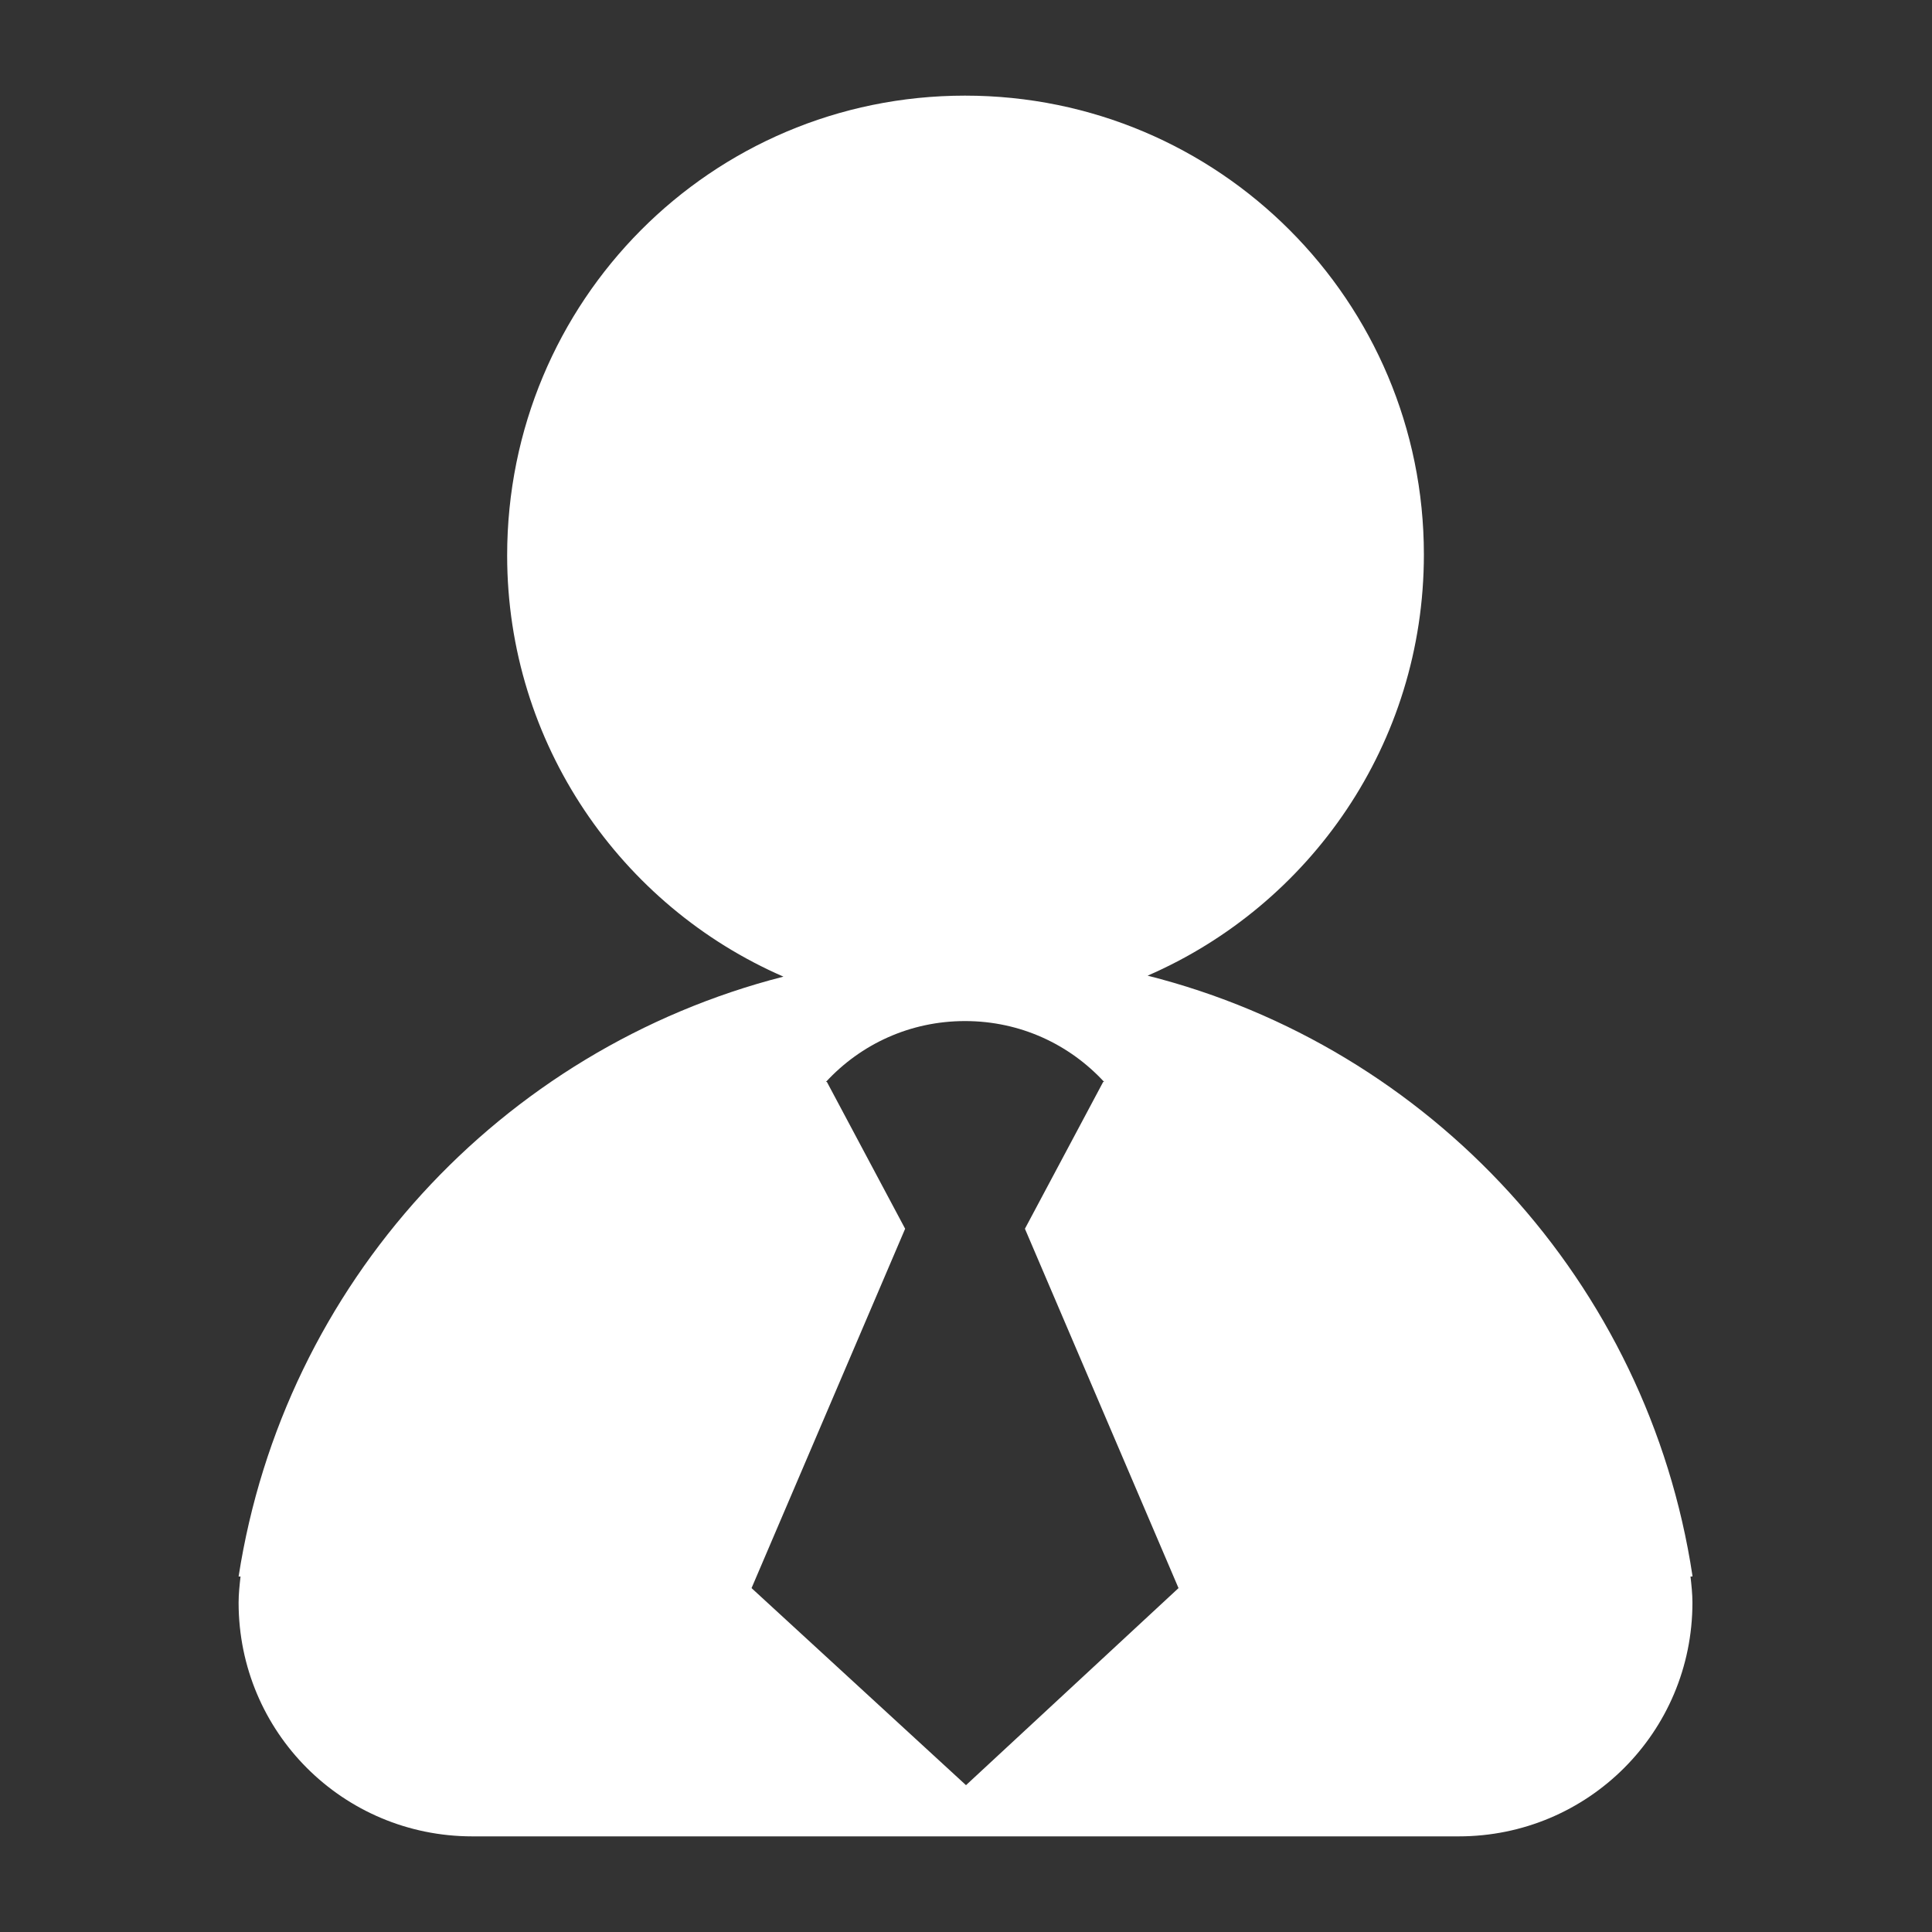 <?xml version="1.0" encoding="utf-8"?>
<!-- Generator: Adobe Illustrator 21.0.0, SVG Export Plug-In . SVG Version: 6.00 Build 0)  -->
<svg version="1.1" id="图层_1" xmlns="http://www.w3.org/2000/svg" xmlns:xlink="http://www.w3.org/1999/xlink" x="0px" y="0px"
	 viewBox="0 0 200 200" style="enable-background:new 0 0 200 200;" xml:space="preserve">
<rect x="0" y="0" width="200" height="200" fill="#333333" stroke="none"/>
<style type="text/css">
	.st0{fill-rule:evenodd;clip-rule:evenodd;fill:#FFFFFF;}
</style>
<path class="st0" d="M175.2,163.1c-4.6-30.3-27.1-54.7-56.4-62.1c16.8-7.3,28.6-24,28.6-43.6c0-26.2-21.2-47.5-47.5-47.5
	S52.5,31.2,52.5,57.5c0,19.5,11.8,36.3,28.6,43.6c-29.3,7.5-51.7,31.8-56.4,62.1h0.2c-0.1,0.9-0.2,1.8-0.2,2.7
	c0,13.4,10.8,24.2,24.2,24.2H151c13.4,0,24.2-10.8,24.2-24.2c0-0.9-0.1-1.8-0.2-2.7H175.2z M100,184.8l-22.2-20.4l15.9-37.2h0
	l-8.1-15.2h-0.1c3.6-3.9,8.7-6.3,14.4-6.3c5.7,0,10.8,2.4,14.4,6.3h-0.1l-8.1,15.2h0l15.9,37.2L100,184.8z"/>
</svg>
